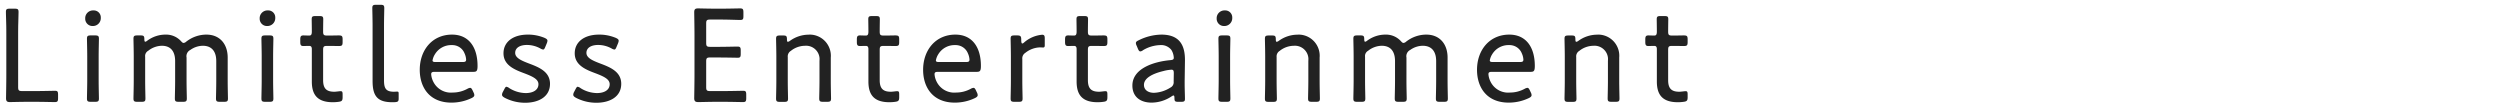 <svg id="_レイヤー_1" xmlns="http://www.w3.org/2000/svg" viewBox="0 0 372 16"><path id="_パス_1177" d="M5.34 15.15c.96 0 2.54.04 2.8.04.42 0 .5-.12.5-.6v-.5c0-.46-.08-.58-.44-.58-.38 0-1.9.04-2.86.04H3.3c-.5 0-.6-.1-.6-.6V5.29c0-.52 0-1.22.02-1.84.02-.82.04-1.52.04-1.66 0-.42-.12-.5-.6-.5h-.68c-.48 0-.6.08-.6.5 0 .14.02.86.04 1.6.02.64.02 1.36.02 1.9v5.92c0 1.12-.04 3.22-.04 3.4 0 .44.14.58.58.58.14 0 1.64-.04 2.58-.04h1.28zm8.54-13.6c-.64-.02-1.18.48-1.2 1.12v.1c-.01.59.46 1.09 1.05 1.1h.07c.65.02 1.19-.5 1.2-1.15v-.13c0-.58-.47-1.04-1.04-1.04h-.08zm.24 13.6c.48 0 .6-.08.6-.5 0-.28-.04-1.78-.04-2.6V8.39c0-.94.04-2.36.04-2.62 0-.42-.12-.5-.6-.5h-.58c-.48 0-.6.08-.6.5 0 .28.04 1.7.04 2.62v3.66c0 .72-.04 2.28-.04 2.6 0 .42.12.5.6.5h.58zm7.48-6.7c-.05-.37.14-.72.46-.9a3.36 3.36 0 012.02-.74c1.36 0 1.98.88 1.98 2.28v2.96c0 .9-.04 2.34-.04 2.6 0 .42.12.5.6.5h.58c.48 0 .6-.08.6-.5 0-.26-.04-1.7-.04-2.6V8.57c-.09-.46.14-.93.56-1.14.54-.39 1.19-.61 1.86-.62 1.36 0 2 .88 2 2.28v2.96c0 .9-.04 2.34-.04 2.6 0 .42.12.5.6.5h.58c.48 0 .6-.08.6-.5 0-.26-.04-1.7-.04-2.6V8.57c0-2.02-1.18-3.42-3.16-3.42-1.09 0-2.14.37-3 1.04-.11.11-.25.18-.4.2-.12 0-.22-.08-.4-.28-.59-.64-1.43-.99-2.3-.96-.97 0-1.92.32-2.7.9a.73.73 0 01-.3.16c-.1 0-.14-.12-.14-.38 0-.46-.1-.56-.56-.56h-.46c-.48 0-.6.08-.6.5 0 .26.04 1.7.04 2.62v3.66c0 .9-.04 2.34-.04 2.6 0 .42.12.5.6.5h.58c.48 0 .6-.08.6-.5 0-.26-.04-1.7-.04-2.6v-3.6zm18.24-6.9c-.64-.02-1.18.48-1.2 1.12v.1c-.01.59.46 1.09 1.05 1.1h.07c.65.02 1.19-.5 1.2-1.15v-.13c0-.58-.47-1.04-1.04-1.04h-.08zm.24 13.6c.48 0 .6-.08.6-.5 0-.28-.04-1.78-.04-2.6V8.39c0-.94.04-2.36.04-2.62 0-.42-.12-.5-.6-.5h-.58c-.48 0-.6.08-.6.5 0 .28.04 1.7.04 2.62v3.66c0 .72-.04 2.28-.04 2.6 0 .42.12.5.6.5h.58zm10.9-1.06c0-.4-.04-.52-.3-.52-.22 0-.64.08-.94.08-1.1 0-1.66-.42-1.66-1.72v-4.5c0-.5.1-.6.6-.6h.3c.44 0 1.22.02 1.38.02.52 0 .62-.08.62-.6v-.38c0-.52-.1-.6-.62-.6-.14 0-.94.02-1.38.02h-.3c-.5 0-.6-.1-.6-.6 0-.76.02-1.54.02-1.8 0-.42-.1-.5-.58-.5h-.56c-.48 0-.58.08-.58.5 0 .26.02 1.04.02 1.8 0 .5-.14.6-.38.6-.36 0-.72-.02-.86-.02-.38 0-.48.14-.48.6v.38c0 .46.1.6.48.6.14 0 .52-.02.86-.02.24 0 .38.12.38.48v4.82c0 1.98.84 3.08 3.12 3.08.29 0 .58-.02.86-.06.48-.06.6-.18.6-.68v-.38zm8.34.58v-.7c0-.26-.02-.34-.22-.34-.14 0-.36.02-.54.02-1.18-.02-1.42-.56-1.42-1.72v-8.1c0-.92.04-2.36.04-2.62 0-.42-.12-.5-.6-.5H56c-.48 0-.6.08-.6.5 0 .26.04 1.7.04 2.62v8.24c0 2.28.78 3.14 2.94 3.14.17 0 .33 0 .5-.02.36-.04.44-.16.44-.52zm11.02-1.18c-.14-.3-.24-.42-.38-.42-.16.02-.31.08-.44.16-.66.35-1.39.54-2.14.54-1.19.12-2.33-.5-2.88-1.56-.19-.36-.31-.75-.34-1.16 0-.28.14-.36.52-.36h5.78c.46 0 .6-.14.6-.88 0-2.84-1.34-4.66-3.8-4.66-2.92 0-4.8 2.28-4.8 5.24 0 2.6 1.44 4.88 4.72 4.88 1.04 0 2.06-.23 3-.68.28-.14.4-.26.4-.44a.931.931 0 00-.12-.4l-.12-.26zm-1.5-4.26h-4.02c-.32 0-.46-.06-.46-.24.06-.33.18-.64.36-.92.53-.87 1.48-1.39 2.5-1.36.83-.03 1.59.45 1.9 1.22.14.3.22.61.24.94 0 .28-.14.36-.52.36zm9.98.26c-1.16-.44-2.16-.84-2.16-1.62s.74-1.18 1.74-1.18c.7 0 1.39.18 2 .52.13.08.27.14.42.16.14 0 .22-.14.34-.44l.2-.48c.05-.12.09-.25.1-.38 0-.2-.14-.3-.44-.44-.79-.32-1.63-.49-2.48-.48-2.22 0-3.62 1.1-3.62 2.78 0 1.8 1.7 2.46 3.16 3 1.08.42 2.04.82 2.04 1.6 0 .86-.8 1.32-1.9 1.32-.87-.02-1.71-.27-2.44-.74a.962.962 0 00-.42-.2c-.12 0-.18.1-.34.4l-.2.38c-.07.12-.11.26-.12.4 0 .18.12.3.4.46.94.49 1.98.74 3.04.74 1.96 0 3.7-.86 3.7-2.82 0-1.78-1.6-2.44-3.02-2.98zm10.6 0c-1.16-.44-2.16-.84-2.16-1.62S88 6.69 89 6.69c.7 0 1.39.18 2 .52.13.08.27.14.42.16.14 0 .22-.14.34-.44l.2-.48c.05-.12.09-.25.1-.38 0-.2-.14-.3-.44-.44-.79-.32-1.63-.49-2.48-.48-2.22 0-3.62 1.1-3.62 2.78 0 1.8 1.7 2.46 3.16 3 1.08.42 2.04.82 2.04 1.6 0 .86-.8 1.32-1.9 1.32-.87-.02-1.71-.27-2.44-.74a.962.962 0 00-.42-.2c-.12 0-.18.1-.34.4l-.2.38c-.07.12-.11.26-.12.4 0 .18.12.3.4.46.94.49 1.98.74 3.04.74 1.96 0 3.7-.86 3.7-2.82 0-1.78-1.6-2.44-3.02-2.98zm16.26 4.06c-.5 0-.6-.1-.6-.6v-3.8c0-.5.1-.6.6-.6 2.4 0 3.7.04 4.1.04.36 0 .44-.12.44-.58v-.48c0-.48-.08-.6-.5-.6-.26 0-1.86.04-2.8.04h-1.24c-.5 0-.6-.1-.6-.6V3.51c0-.5.1-.6.6-.6h1.64c.96 0 2.54.06 2.8.06.42 0 .5-.1.5-.58v-.54c0-.48-.08-.6-.5-.6-.26 0-1.8.04-2.8.04h-.86c-.94 0-2.44-.04-2.58-.04-.44 0-.58.14-.58.58 0 .14.04 2.22.04 3.4v5.98c0 1.16-.04 3.26-.04 3.4 0 .52.24.58.66.58.28 0 1.7-.04 2.5-.04h1.28c.96 0 2.48.04 2.8.04.42 0 .5-.12.5-.6v-.5c0-.46-.08-.58-.44-.58s-1.9.04-2.86.04h-2.06zm11.54-5.06c-.04-.37.14-.73.46-.92.6-.49 1.35-.75 2.12-.76 1.11-.08 2.08.76 2.15 1.87 0 .14 0 .27-.01.41v2.96c0 .9-.04 2.34-.04 2.6 0 .42.12.5.6.5h.56c.48 0 .6-.08.6-.5 0-.26-.04-1.7-.04-2.6V8.57a3.15 3.15 0 00-2.86-3.41c-.14-.01-.28-.02-.42 0-1.01 0-1.99.33-2.8.92a.69.69 0 01-.3.14c-.1 0-.14-.1-.14-.36 0-.5-.1-.58-.58-.58h-.44c-.48 0-.6.08-.6.5 0 .26.04 1.7.04 2.62v3.66c0 .9-.04 2.34-.04 2.6 0 .42.12.5.6.5h.58c.48 0 .6-.08.6-.5 0-.26-.04-1.7-.04-2.6V8.5zm16.58 5.6c0-.4-.04-.52-.3-.52-.22 0-.64.08-.94.08-1.1 0-1.66-.42-1.66-1.72v-4.5c0-.5.1-.6.6-.6h.3c.44 0 1.22.02 1.38.02.52 0 .62-.08.62-.6v-.38c0-.52-.1-.6-.62-.6-.14 0-.94.02-1.38.02h-.3c-.5 0-.6-.1-.6-.6 0-.76.02-1.54.02-1.8 0-.42-.1-.5-.58-.5h-.56c-.48 0-.58.08-.58.5 0 .26.02 1.04.02 1.8 0 .5-.14.6-.38.6-.36 0-.72-.02-.86-.02-.38 0-.48.14-.48.6v.38c0 .46.1.6.48.6.14 0 .52-.02.86-.02.24 0 .38.12.38.48v4.82c0 1.98.84 3.08 3.12 3.08.29 0 .58-.02.86-.06.48-.06.6-.18.6-.68v-.38zm11.44-.6c-.14-.3-.24-.42-.38-.42-.16.02-.31.08-.44.16-.66.35-1.39.54-2.14.54-1.19.12-2.33-.5-2.88-1.56-.19-.36-.31-.75-.34-1.16 0-.28.14-.36.52-.36h5.78c.46 0 .6-.14.6-.88 0-2.84-1.34-4.66-3.8-4.66-2.92 0-4.8 2.28-4.8 5.24 0 2.6 1.44 4.88 4.72 4.88 1.04 0 2.06-.23 3-.68.28-.14.4-.26.4-.44a.931.931 0 00-.12-.4l-.12-.26zm-1.5-4.26h-4.02c-.32 0-.46-.06-.46-.24.06-.33.18-.64.36-.92.53-.87 1.48-1.39 2.5-1.36.83-.03 1.59.45 1.9 1.22.14.3.22.61.24.94 0 .28-.14.36-.52.36zm8.38-.44c-.04-.37.13-.72.44-.92.63-.51 1.41-.8 2.22-.82.16 0 .28.02.44.02s.24-.1.24-.3V5.73c0-.42-.08-.56-.4-.56-.98.09-1.9.48-2.64 1.12-.16.14-.22.18-.3.18-.12 0-.16-.18-.16-.58 0-.52-.12-.62-.64-.62h-.34c-.48 0-.6.08-.6.5 0 .26.04 1.7.04 2.62v3.66c0 .9-.04 2.34-.04 2.6 0 .42.12.5.6.5h.58c.48 0 .6-.08.6-.5 0-.26-.04-1.7-.04-2.6V8.79zm12.66 5.3c0-.4-.04-.52-.3-.52-.22 0-.64.08-.94.08-1.1 0-1.66-.42-1.66-1.72v-4.5c0-.5.1-.6.6-.6h.3c.44 0 1.22.02 1.38.02.52 0 .62-.08.62-.6v-.38c0-.52-.1-.6-.62-.6-.14 0-.94.02-1.38.02h-.3c-.5 0-.6-.1-.6-.6 0-.76.02-1.54.02-1.8 0-.42-.1-.5-.58-.5h-.56c-.48 0-.58.08-.58.5 0 .26.02 1.04.02 1.8 0 .5-.14.6-.38.6-.36 0-.72-.02-.86-.02-.38 0-.48.14-.48.6v.38c0 .46.1.6.48.6.14 0 .52-.02.86-.02.24 0 .38.12.38.48v4.82c0 1.98.84 3.08 3.12 3.08.29 0 .58-.02.86-.06.48-.06.6-.18.6-.68v-.38zm10.96 1.06c.46 0 .58-.08.58-.44 0-.54-.06-1.8-.04-2.84l.04-2.8c.04-2.26-.74-3.92-3.5-3.92-1.18.02-2.33.31-3.38.84-.3.14-.42.24-.42.42.01.14.05.28.12.4l.18.44c.12.28.22.4.36.4.15-.02.29-.08.4-.18.77-.47 1.66-.73 2.56-.76.64-.05 1.26.22 1.66.72.22.35.34.75.36 1.16 0 .26-.14.32-.52.36-2.46.22-5.64 1.24-5.64 3.78 0 1.7 1.22 2.54 2.86 2.54 1.05-.01 2.08-.33 2.96-.92.16-.1.22-.14.3-.14.1 0 .14.12.14.4 0 .46.1.54.56.54h.42zm-1.08-4.24l-.02 1.24c.04.37-.15.72-.48.88-.73.47-1.57.74-2.44.78-.9 0-1.5-.44-1.5-1.18 0-1.02 1.3-1.68 2.9-2.06.39-.11.78-.17 1.18-.2.3 0 .36.14.36.54zm7.58-9.36c-.64-.02-1.18.48-1.2 1.12v.1c-.01.59.46 1.09 1.05 1.1h.07c.65.02 1.19-.5 1.2-1.15v-.13c0-.58-.47-1.04-1.04-1.04h-.08zm.24 13.6c.48 0 .6-.08.6-.5 0-.28-.04-1.78-.04-2.6V8.39c0-.94.04-2.36.04-2.62 0-.42-.12-.5-.6-.5h-.58c-.48 0-.6.08-.6.5 0 .28.04 1.7.04 2.62v3.66c0 .72-.04 2.28-.04 2.6 0 .42.12.5.6.5h.58zm7.48-6.66c-.04-.37.14-.73.46-.92.6-.49 1.35-.75 2.12-.76 1.11-.08 2.08.76 2.15 1.87 0 .14 0 .27-.01.41v2.96c0 .9-.04 2.34-.04 2.6 0 .42.12.5.6.5h.56c.48 0 .6-.08.6-.5 0-.26-.04-1.7-.04-2.6V8.57a3.15 3.15 0 00-2.86-3.41c-.14-.01-.28-.02-.42 0-1.01 0-1.99.33-2.8.92a.69.69 0 01-.3.14c-.1 0-.14-.1-.14-.36 0-.5-.1-.58-.58-.58h-.44c-.48 0-.6.08-.6.5 0 .26.04 1.7.04 2.62v3.66c0 .9-.04 2.34-.04 2.6 0 .42.12.5.6.5h.58c.48 0 .6-.08.6-.5 0-.26-.04-1.7-.04-2.6V8.5zm13.16-.04c-.05-.37.14-.72.46-.9a3.36 3.36 0 012.02-.74c1.36 0 1.98.88 1.98 2.28v2.96c0 .9-.04 2.34-.04 2.6 0 .42.12.5.6.5h.58c.48 0 .6-.08.6-.5 0-.26-.04-1.7-.04-2.6V8.57c-.09-.46.14-.93.56-1.14.54-.39 1.19-.61 1.86-.62 1.36 0 2 .88 2 2.28v2.96c0 .9-.04 2.34-.04 2.6 0 .42.12.5.6.5h.58c.48 0 .6-.08.6-.5 0-.26-.04-1.7-.04-2.6V8.57c0-2.02-1.18-3.42-3.16-3.42-1.09 0-2.14.37-3 1.04-.11.11-.25.18-.4.2-.12 0-.22-.08-.4-.28-.59-.64-1.43-.99-2.3-.96-.97 0-1.92.32-2.7.9a.73.73 0 01-.3.16c-.1 0-.14-.12-.14-.38 0-.46-.1-.56-.56-.56h-.46c-.48 0-.6.08-.6.5 0 .26.04 1.7.04 2.62v3.66c0 .9-.04 2.34-.04 2.6 0 .42.12.5.6.5h.58c.48 0 .6-.08.6-.5 0-.26-.04-1.7-.04-2.6v-3.6zm24.54 5.04c-.14-.3-.24-.42-.38-.42-.16.02-.31.08-.44.16-.66.35-1.39.54-2.14.54-1.19.12-2.33-.5-2.88-1.56-.19-.36-.31-.75-.34-1.16 0-.28.14-.36.52-.36h5.78c.46 0 .6-.14.6-.88 0-2.84-1.34-4.66-3.8-4.66-2.92 0-4.8 2.28-4.8 5.24 0 2.6 1.44 4.88 4.72 4.88 1.04 0 2.06-.23 3-.68.28-.14.4-.26.4-.44a.931.931 0 00-.12-.4l-.12-.26zm-1.5-4.26h-4.02c-.32 0-.46-.06-.46-.24.06-.33.18-.64.36-.92.53-.87 1.48-1.39 2.5-1.36.83-.03 1.59.45 1.9 1.22.14.3.22.61.24.94 0 .28-.14.36-.52.36zm8.38-.74c-.04-.37.14-.73.46-.92.6-.49 1.35-.75 2.12-.76 1.11-.08 2.08.76 2.15 1.87 0 .14 0 .27-.01.41v2.96c0 .9-.04 2.34-.04 2.6 0 .42.12.5.6.5h.56c.48 0 .6-.08.6-.5 0-.26-.04-1.7-.04-2.6V8.57a3.15 3.15 0 00-2.86-3.41c-.14-.01-.28-.02-.42 0-1.01 0-1.99.33-2.8.92a.69.69 0 01-.3.14c-.1 0-.14-.1-.14-.36 0-.5-.1-.58-.58-.58h-.44c-.48 0-.6.08-.6.5 0 .26.04 1.7.04 2.62v3.66c0 .9-.04 2.34-.04 2.6 0 .42.12.5.6.5h.58c.48 0 .6-.08.6-.5 0-.26-.04-1.7-.04-2.6V8.5zm16.58 5.6c0-.4-.04-.52-.3-.52-.22 0-.64.08-.94.08-1.1 0-1.66-.42-1.66-1.72v-4.5c0-.5.1-.6.6-.6h.3c.44 0 1.22.02 1.38.02.52 0 .62-.08.62-.6v-.38c0-.52-.1-.6-.62-.6-.14 0-.94.02-1.38.02h-.3c-.5 0-.6-.1-.6-.6 0-.76.02-1.54.02-1.8 0-.42-.1-.5-.58-.5h-.56c-.48 0-.58.08-.58.5 0 .26.02 1.04.02 1.8 0 .5-.14.6-.38.6-.36 0-.72-.02-.86-.02-.38 0-.48.14-.48.6v.38c0 .46.1.6.48.6.14 0 .52-.02.86-.02.24 0 .38.12.38.48v4.82c0 1.98.84 3.08 3.12 3.08.29 0 .58-.02.86-.06.48-.06.6-.18.6-.68v-.38z" fill="#222"/></svg>